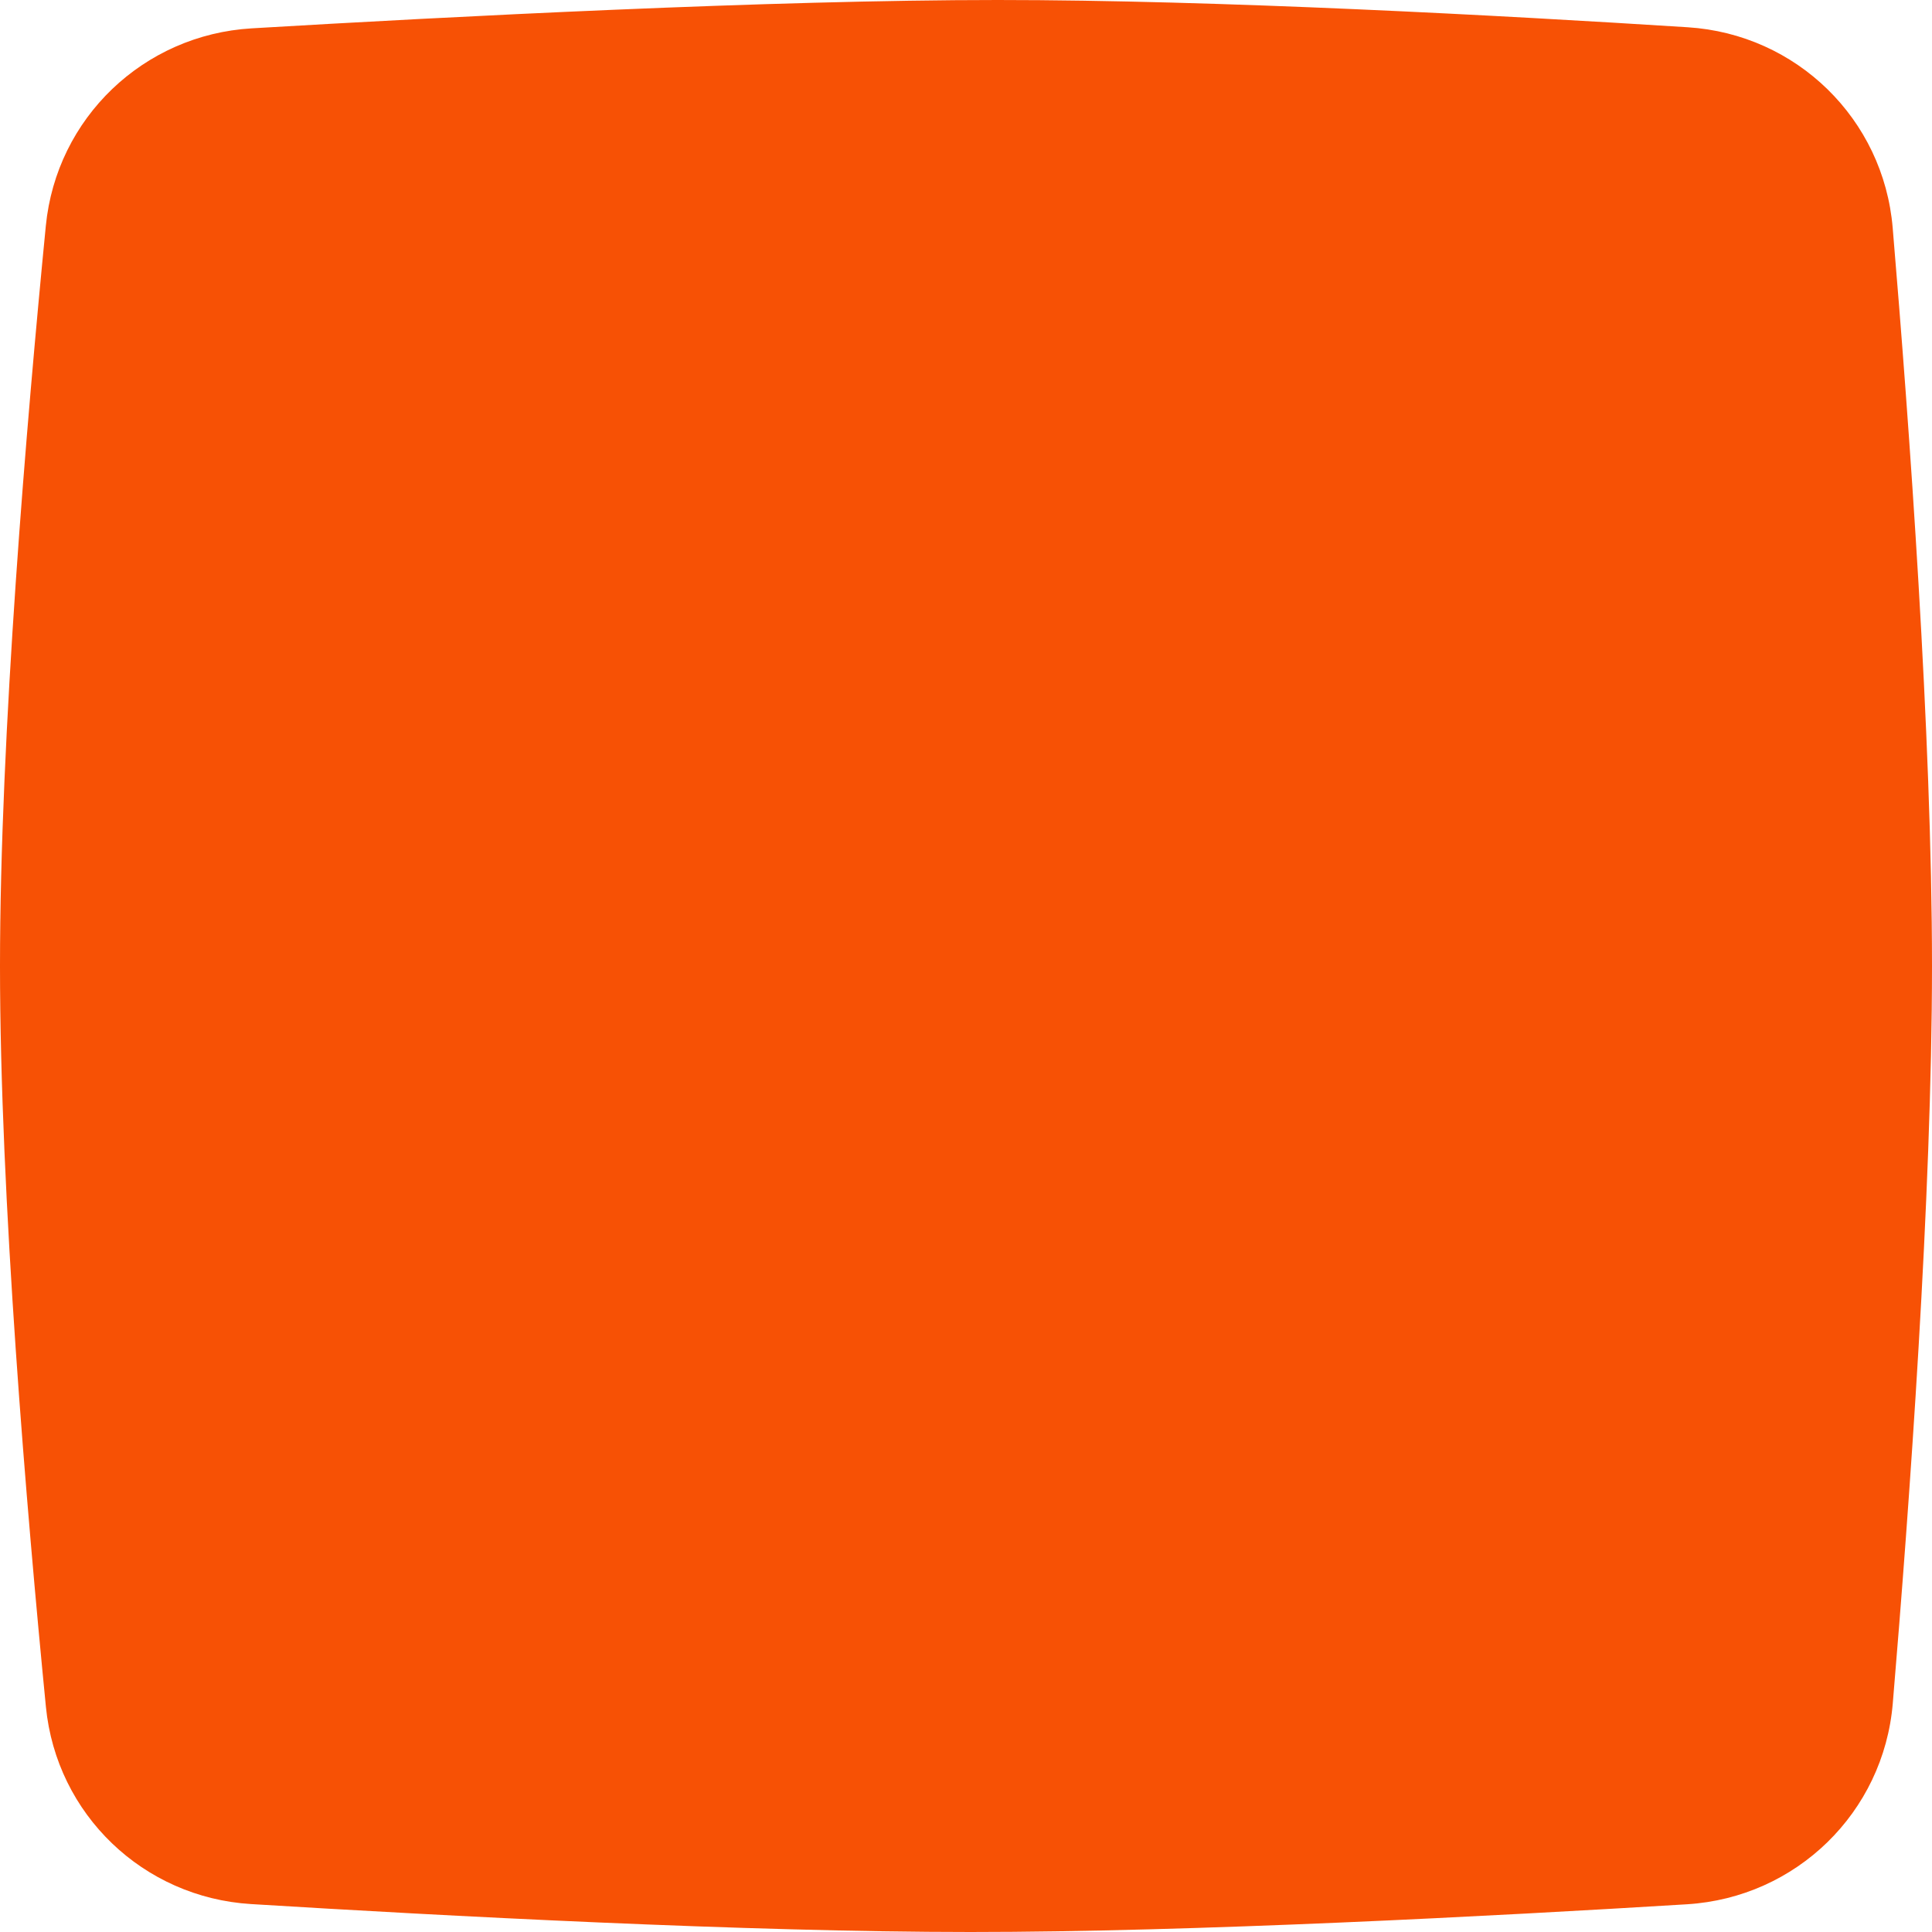<?xml version="1.0" encoding="UTF-8"?> <svg xmlns="http://www.w3.org/2000/svg" width="46" height="46" viewBox="0 0 46 46" fill="none"><path d="M1.091 5.378C1.343 2.81 3.417 0.828 5.992 0.675C10.753 0.393 18.356 0 23.756 0C28.986 0 35.782 0.369 40.183 0.649C42.775 0.813 44.846 2.835 45.064 5.424C45.459 10.106 46 17.528 46 23C46 28.466 45.46 35.876 45.066 40.559C44.847 43.155 42.766 45.18 40.165 45.34C35.582 45.621 28.411 46 23.108 46C17.777 46 10.557 45.617 5.978 45.335C3.409 45.178 1.344 43.199 1.093 40.638C0.634 35.959 0 28.496 0 23C0 17.51 0.633 10.057 1.091 5.378Z" fill="#F75105"></path></svg> 